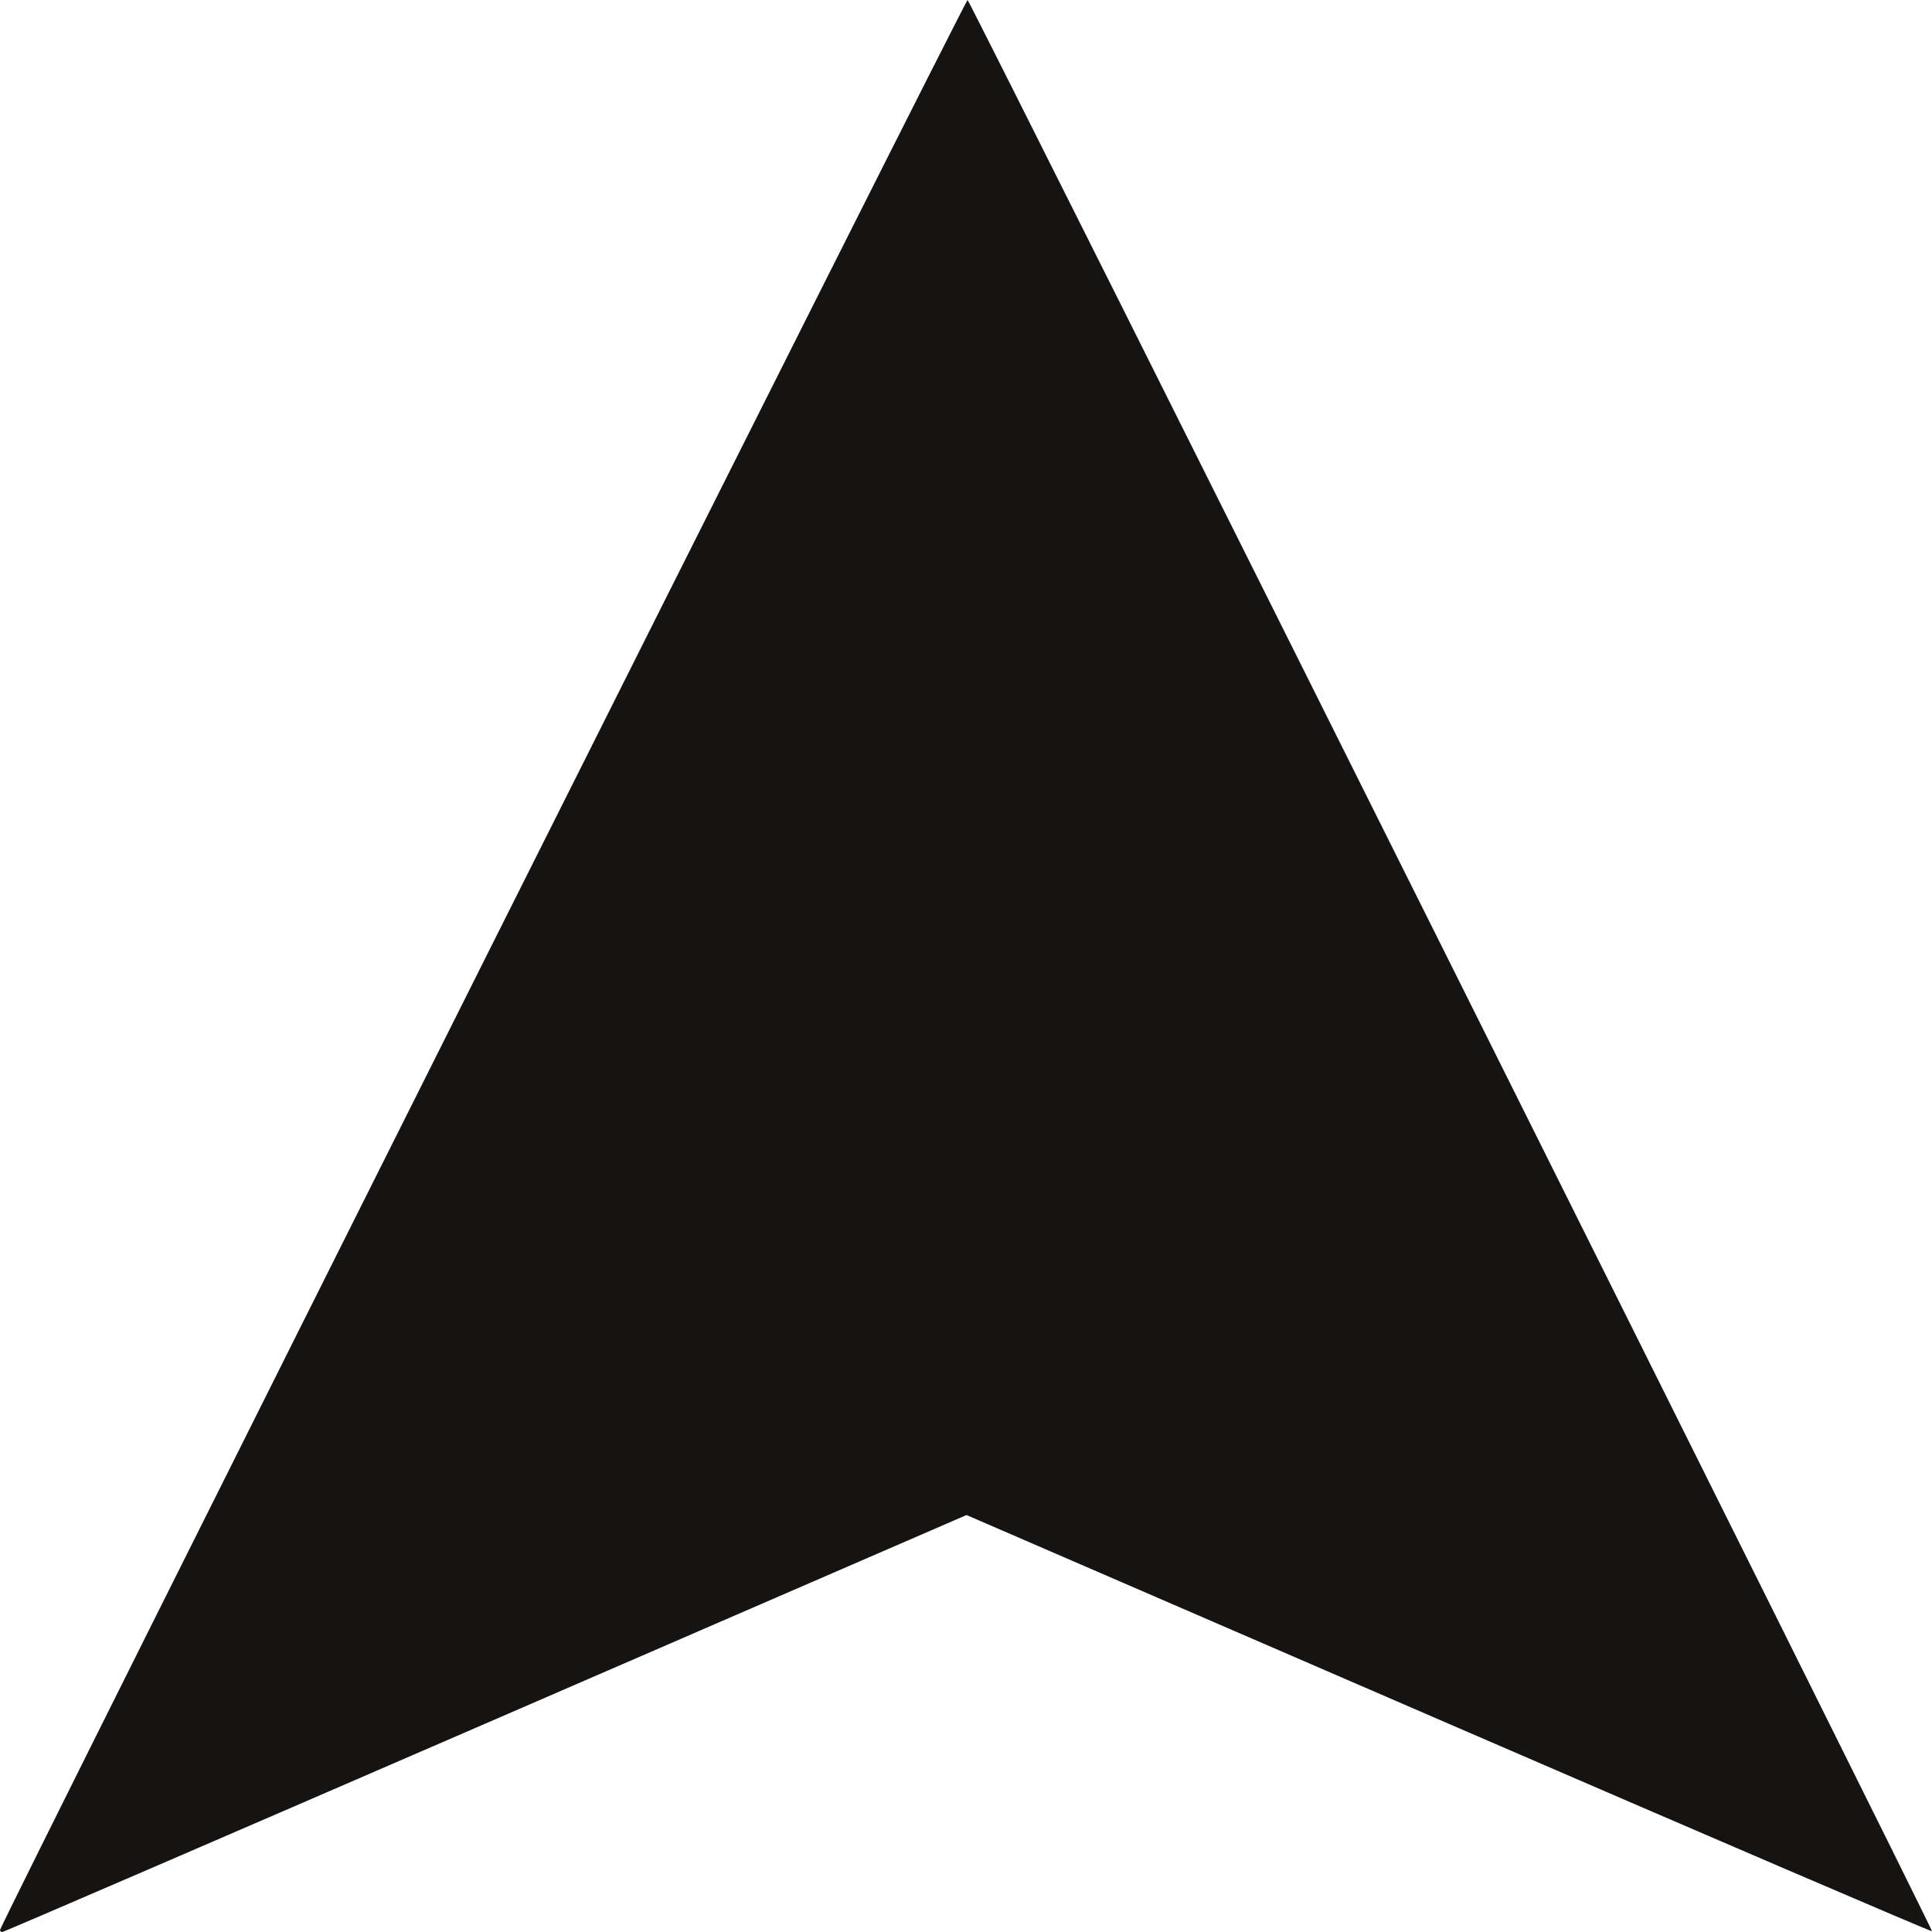 <?xml version="1.0" encoding="UTF-8"?>
<svg width="560pt" xmlns:xlink="http://www.w3.org/1999/xlink" xmlns="http://www.w3.org/2000/svg" height="560pt" viewBox="0 0 560 560">
 <g transform="translate(0, -0.561)" style="fill:#161413; fill-rule:evenodd; stroke:none; stroke-width:1; stroke-linecap:butt; stroke-linejoin:miter; stroke-dasharray:none;">
  <path d="M0 559.991 C0 558.504 279.994 0 280.458 0.561 C282.014 2.445 560.512 560.13 559.999 560.337 C559.665 560.472 496.562 533.384 419.77 500.142 C419.77 500.142 280.15 439.701 280.15 439.701 C280.15 439.701 140.756 500.131 140.756 500.131 C64.089 533.368 1.056 560.561 0.681 560.561 C0.307 560.561 8e-06 560.304 8e-06 559.991 C8e-06 559.991 0 559.991 0 559.991 Z"/>
 </g>
</svg>